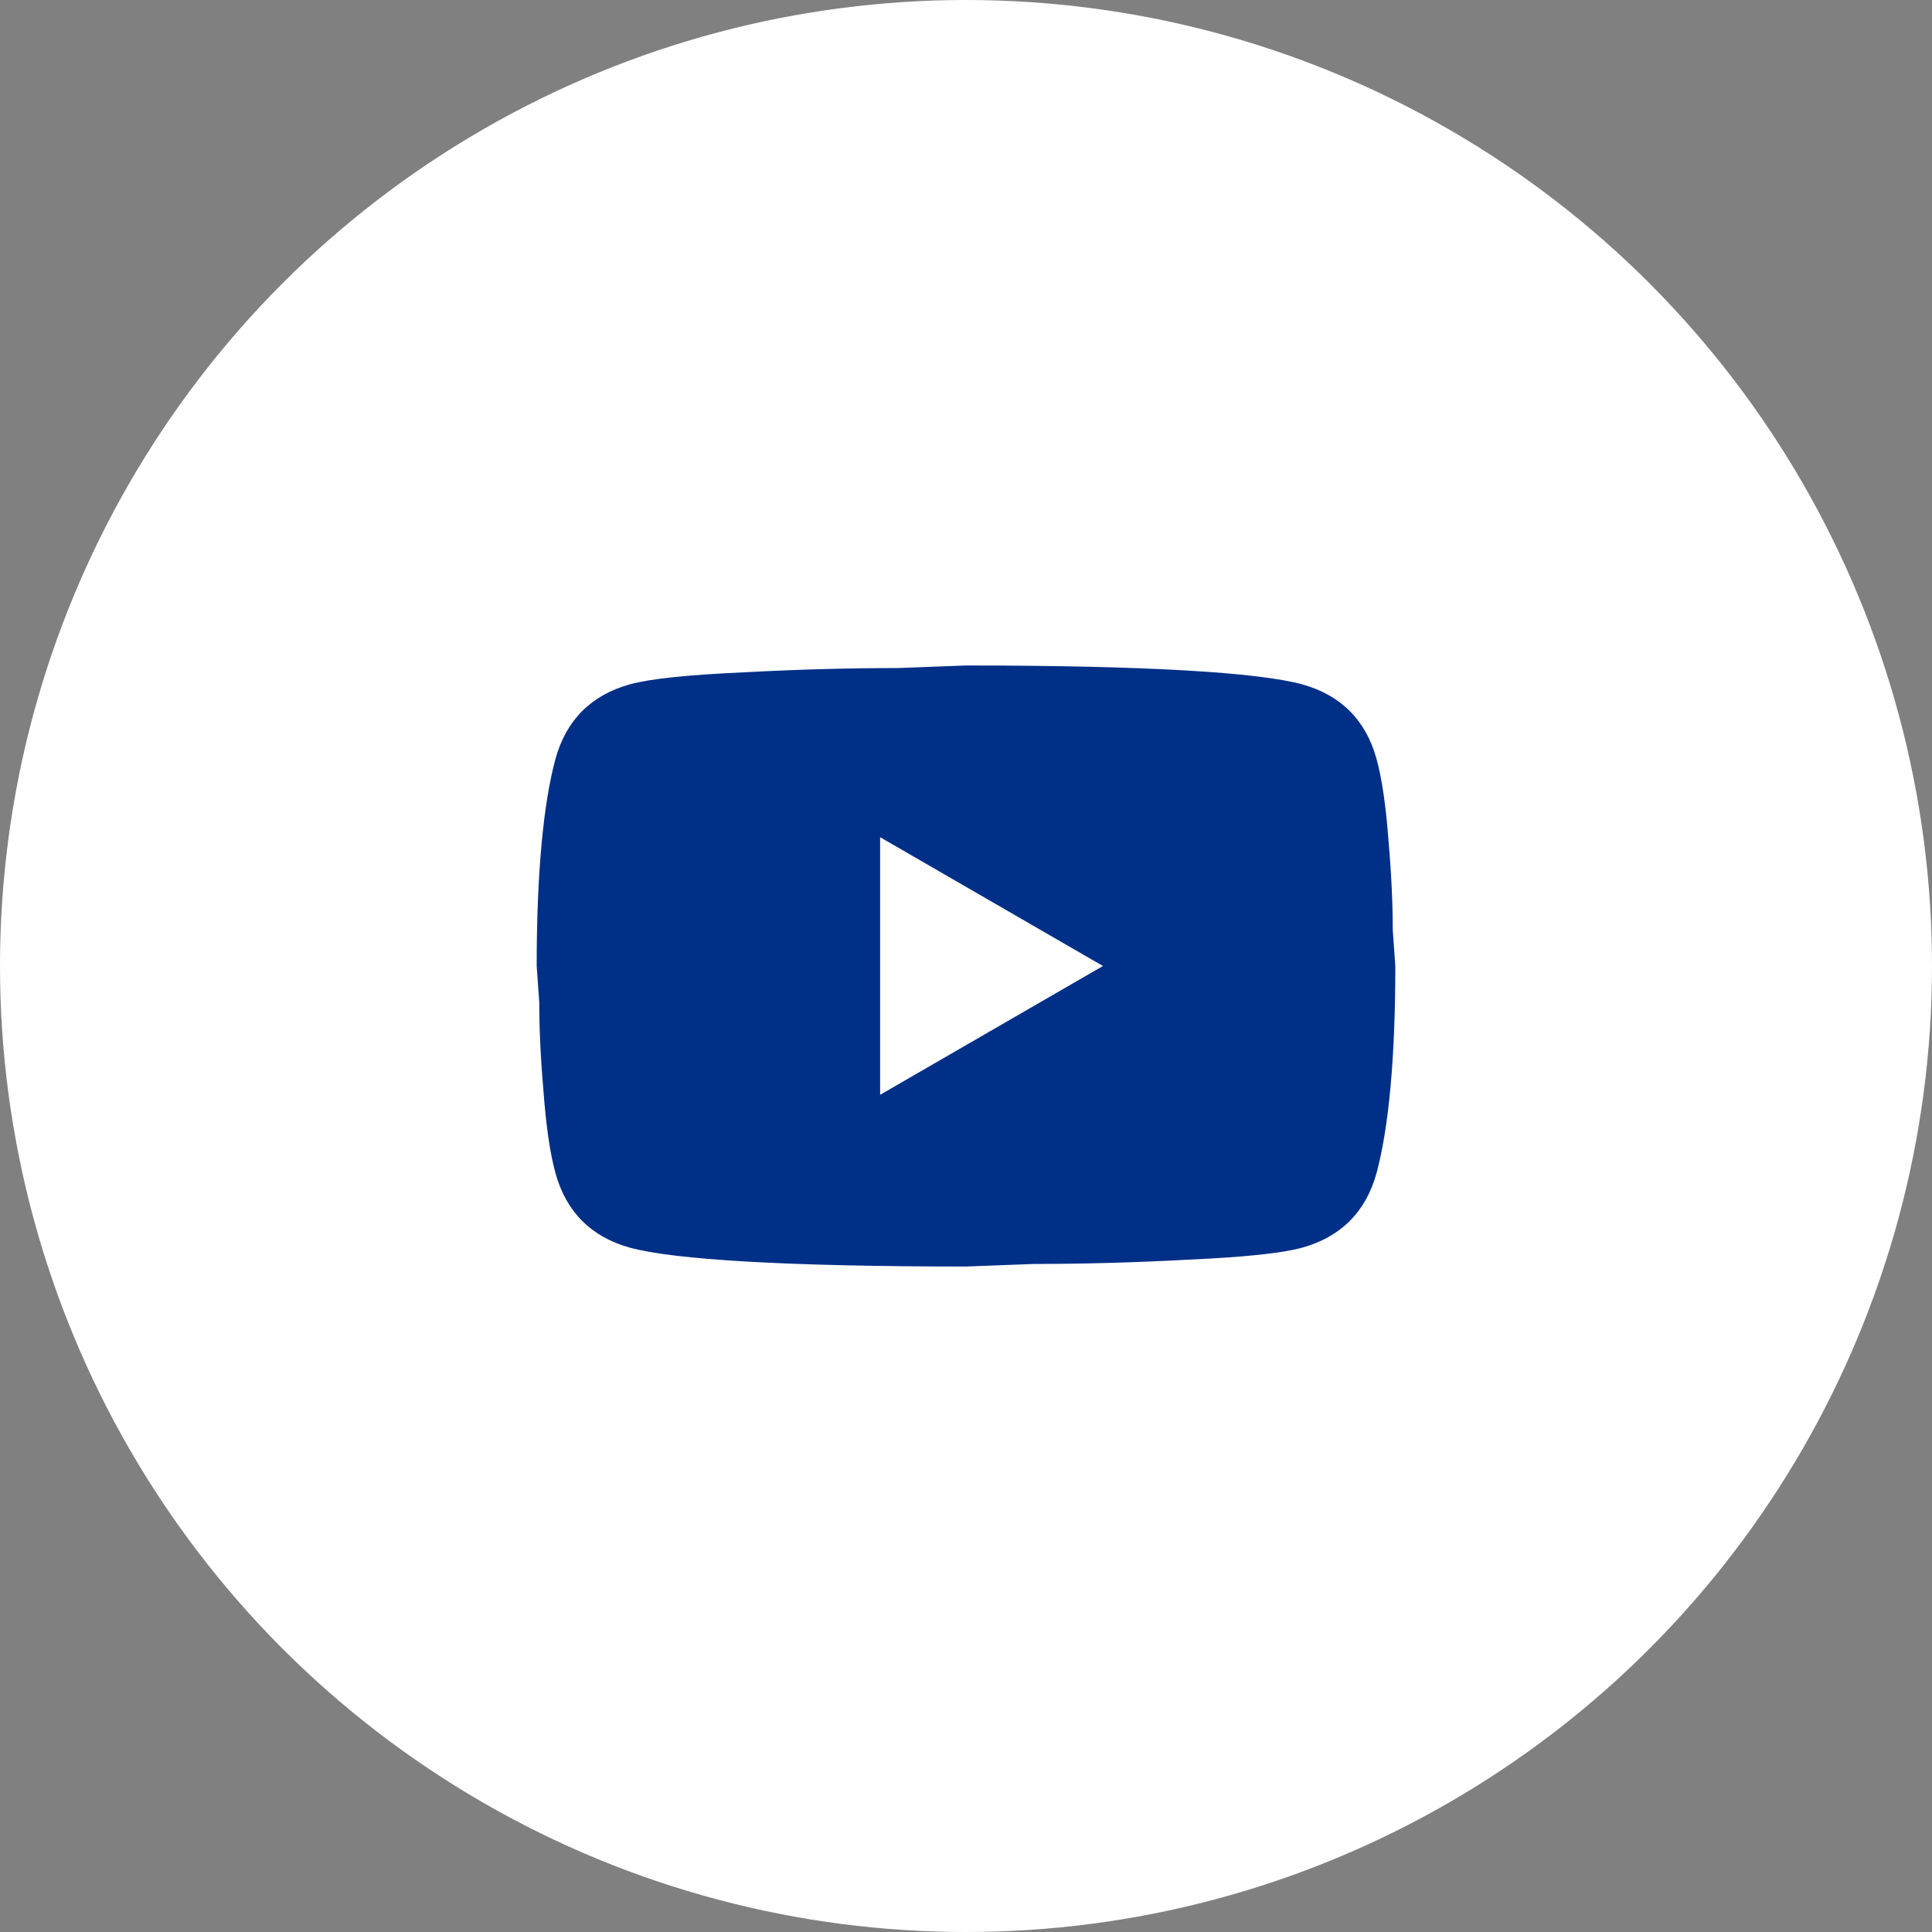 <?xml version="1.0" encoding="UTF-8"?> <svg xmlns="http://www.w3.org/2000/svg" width="60" height="60" viewBox="0 0 60 60" fill="none"><rect x="0" y="0" width="60" height="60" fill="#808080" stroke="none"/><circle cx="30" cy="30" r="30" transform="matrix(-1 0 0 1 60 0)" fill="white"></circle><path d="M27.333 34L34.253 30L27.333 26V34ZM42.747 23.56C42.92 24.187 43.04 25.027 43.12 26.093C43.213 27.16 43.253 28.08 43.253 28.88L43.333 30C43.333 32.92 43.12 35.067 42.747 36.44C42.413 37.64 41.64 38.413 40.44 38.747C39.813 38.92 38.667 39.04 36.907 39.12C35.173 39.213 33.587 39.253 32.12 39.253L30 39.333C24.413 39.333 20.933 39.12 19.56 38.747C18.36 38.413 17.587 37.64 17.253 36.44C17.08 35.813 16.96 34.973 16.88 33.907C16.787 32.84 16.747 31.92 16.747 31.12L16.667 30C16.667 27.08 16.88 24.933 17.253 23.56C17.587 22.36 18.36 21.587 19.56 21.253C20.187 21.08 21.333 20.96 23.093 20.88C24.827 20.787 26.413 20.747 27.88 20.747L30 20.667C35.587 20.667 39.067 20.88 40.44 21.253C41.64 21.587 42.413 22.36 42.747 23.56Z" fill="#002F87"></path></svg> 